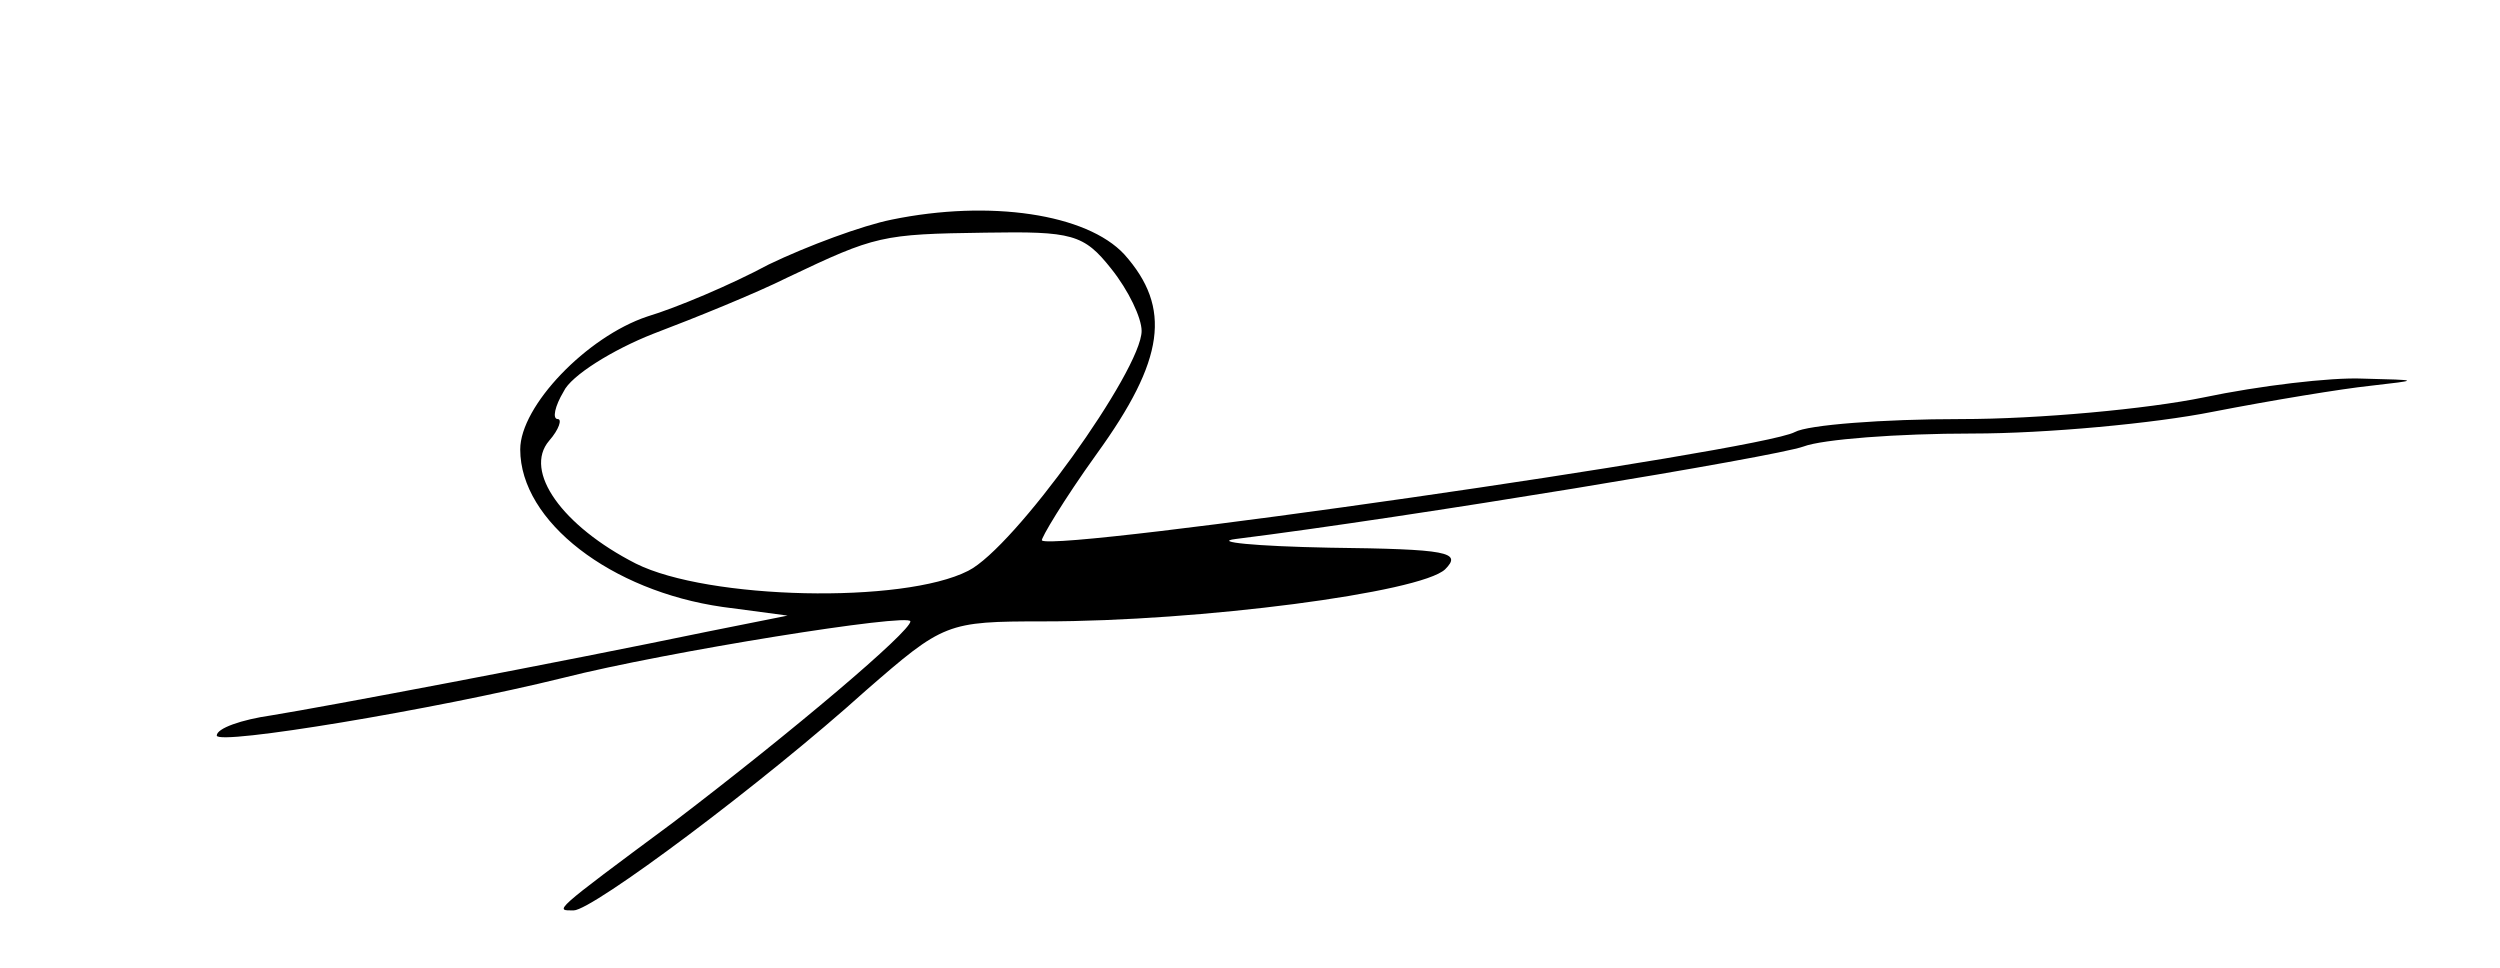 <?xml version="1.0" standalone="no"?>
<!DOCTYPE svg PUBLIC "-//W3C//DTD SVG 20010904//EN"
 "http://www.w3.org/TR/2001/REC-SVG-20010904/DTD/svg10.dtd">
<svg version="1.0" xmlns="http://www.w3.org/2000/svg"
 width="173pt" height="67pt" viewBox="0 0 173 67"
 preserveAspectRatio="xMidYMid meet">
<g transform="translate(0,67) scale(0.1,-0.1)"
fill="#000000" stroke="none">
<path d="M617 518 c-20 -4 -58 -18 -85 -31 -26 -14 -64 -30 -84 -36 -42 -14
-88 -62 -88 -92 0 -50 63 -98 140 -109 l45 -6 -55 -11 c-106 -22 -265 -52
-302 -58 -21 -3 -38 -9 -38 -14 0 -7 151 18 240 40 71 18 240 45 240 39 0 -7
-80 -75 -164 -139 -85 -63 -82 -61 -69 -61 13 0 131 88 202 152 54 47 56 48
123 48 109 0 261 20 278 36 12 12 2 14 -80 15 -52 1 -81 4 -65 6 120 15 374
57 393 64 13 5 65 9 117 9 51 0 126 7 166 15 41 8 90 16 109 18 35 4 35 4 -5
5 -22 1 -72 -5 -110 -13 -39 -8 -114 -15 -168 -15 -54 0 -106 -4 -115 -9 -24
-13 -511 -83 -521 -75 -1 1 15 28 38 60 47 65 52 101 19 138 -26 28 -93 38
-161 24z m152 -34 c12 -15 21 -34 21 -43 0 -27 -88 -150 -120 -166 -45 -23
-180 -20 -230 5 -51 26 -78 64 -60 85 7 8 9 15 6 15 -4 0 -2 9 4 19 5 11 34
29 62 40 29 11 71 28 93 39 61 29 65 30 137 31 60 1 68 -1 87 -25z"/>
</g>
</svg>

